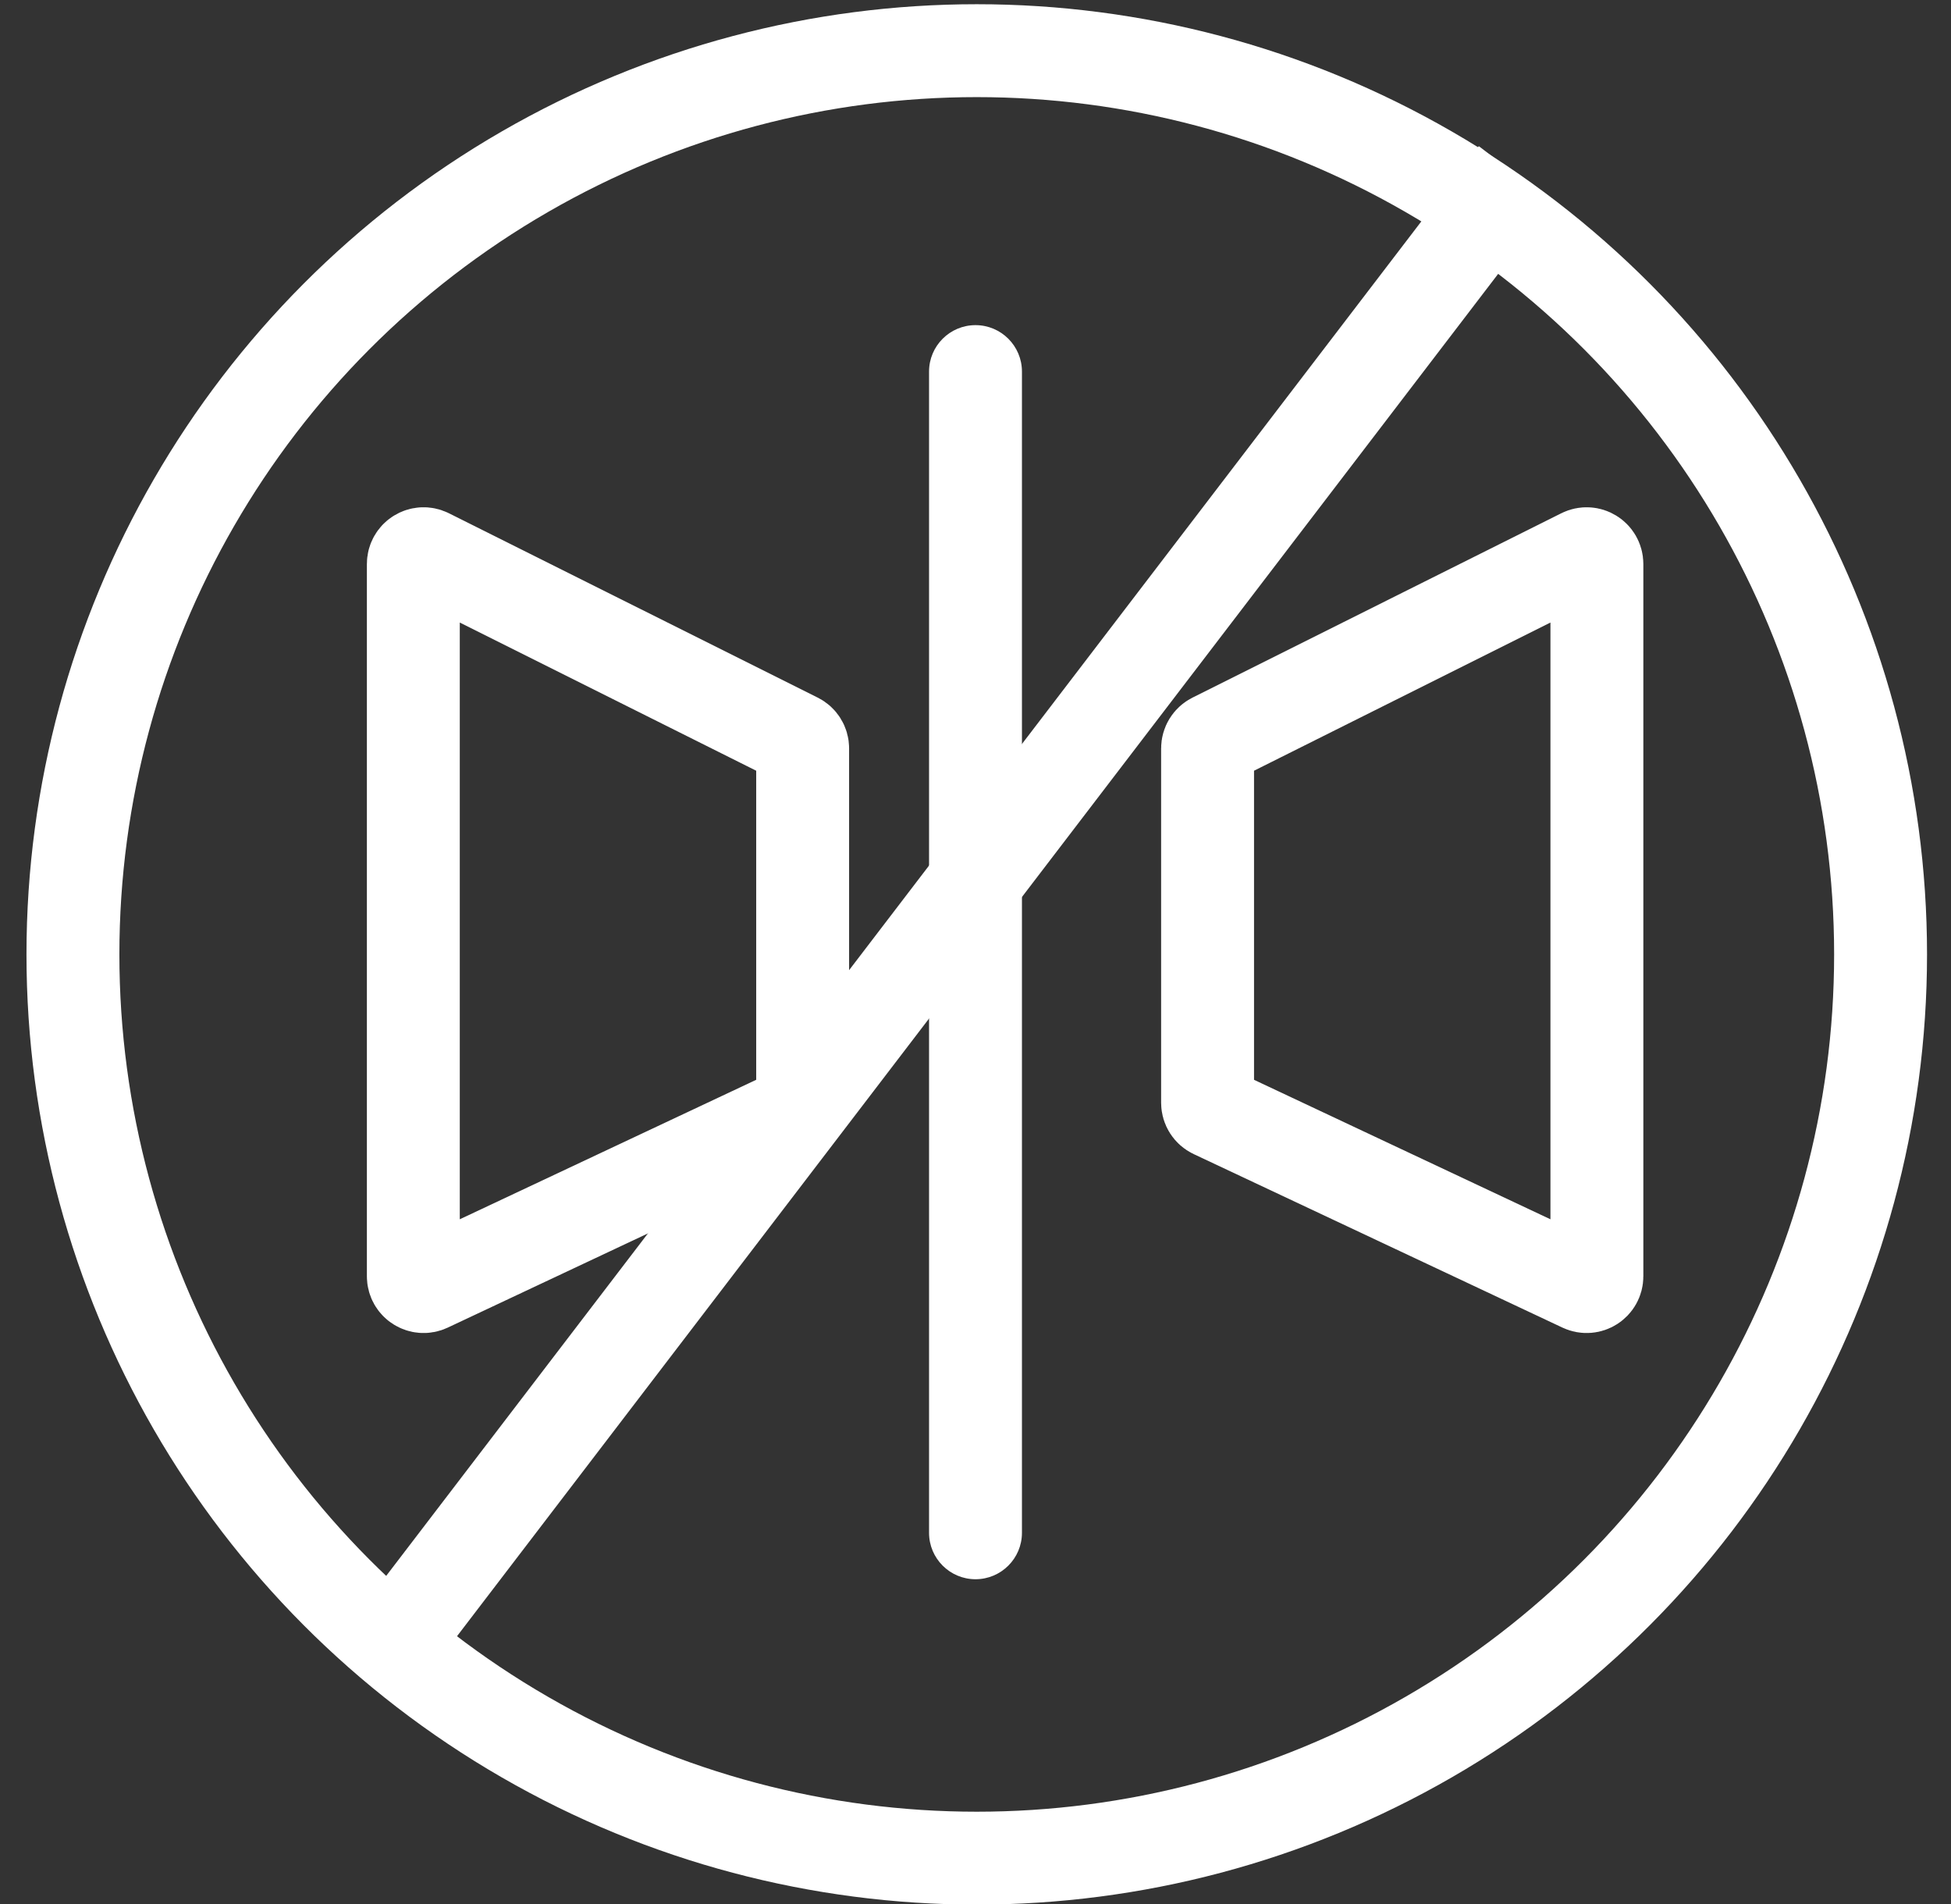 <?xml version="1.0" encoding="UTF-8"?> <svg xmlns="http://www.w3.org/2000/svg" width="42" height="41" viewBox="0 0 42 41" fill="none"><rect x="0" y="0" width="42" height="41" fill="#333333" stroke="none"/><g clip-path="url(#clip0_713_330)"><circle cx="21.027" cy="20.548" r="19.457" stroke="white" stroke-width="2"></circle><path d="M32.63 3.754L7.897 36.12" stroke="white" stroke-width="2"></path><path d="M26.118 15.914L34.057 11.945C34.204 11.871 34.377 11.978 34.377 12.143V27.478C34.377 27.64 34.209 27.747 34.062 27.678L26.123 23.942C26.046 23.906 25.996 23.828 25.996 23.742V16.112C25.996 16.028 26.044 15.951 26.118 15.914Z" stroke="white" stroke-width="2"></path><path d="M17.157 15.914L9.218 11.945C9.071 11.871 8.898 11.978 8.898 12.143V27.478C8.898 27.64 9.067 27.747 9.213 27.678L17.152 23.942C17.23 23.906 17.279 23.828 17.279 23.742V16.112C17.279 16.028 17.232 15.951 17.157 15.914Z" stroke="white" stroke-width="2"></path><path fill-rule="evenodd" clip-rule="evenodd" d="M21 34C20.448 34 20 33.552 20 33V8C20 7.448 20.448 7 21 7V7C21.552 7 22 7.448 22 8V33C22 33.552 21.552 34 21 34V34Z" fill="white"></path></g><defs><clipPath id="clip0_713_330"><rect width="40.915" height="40.915" fill="white" transform="translate(0.569 0.091)"></rect></clipPath></defs></svg> 